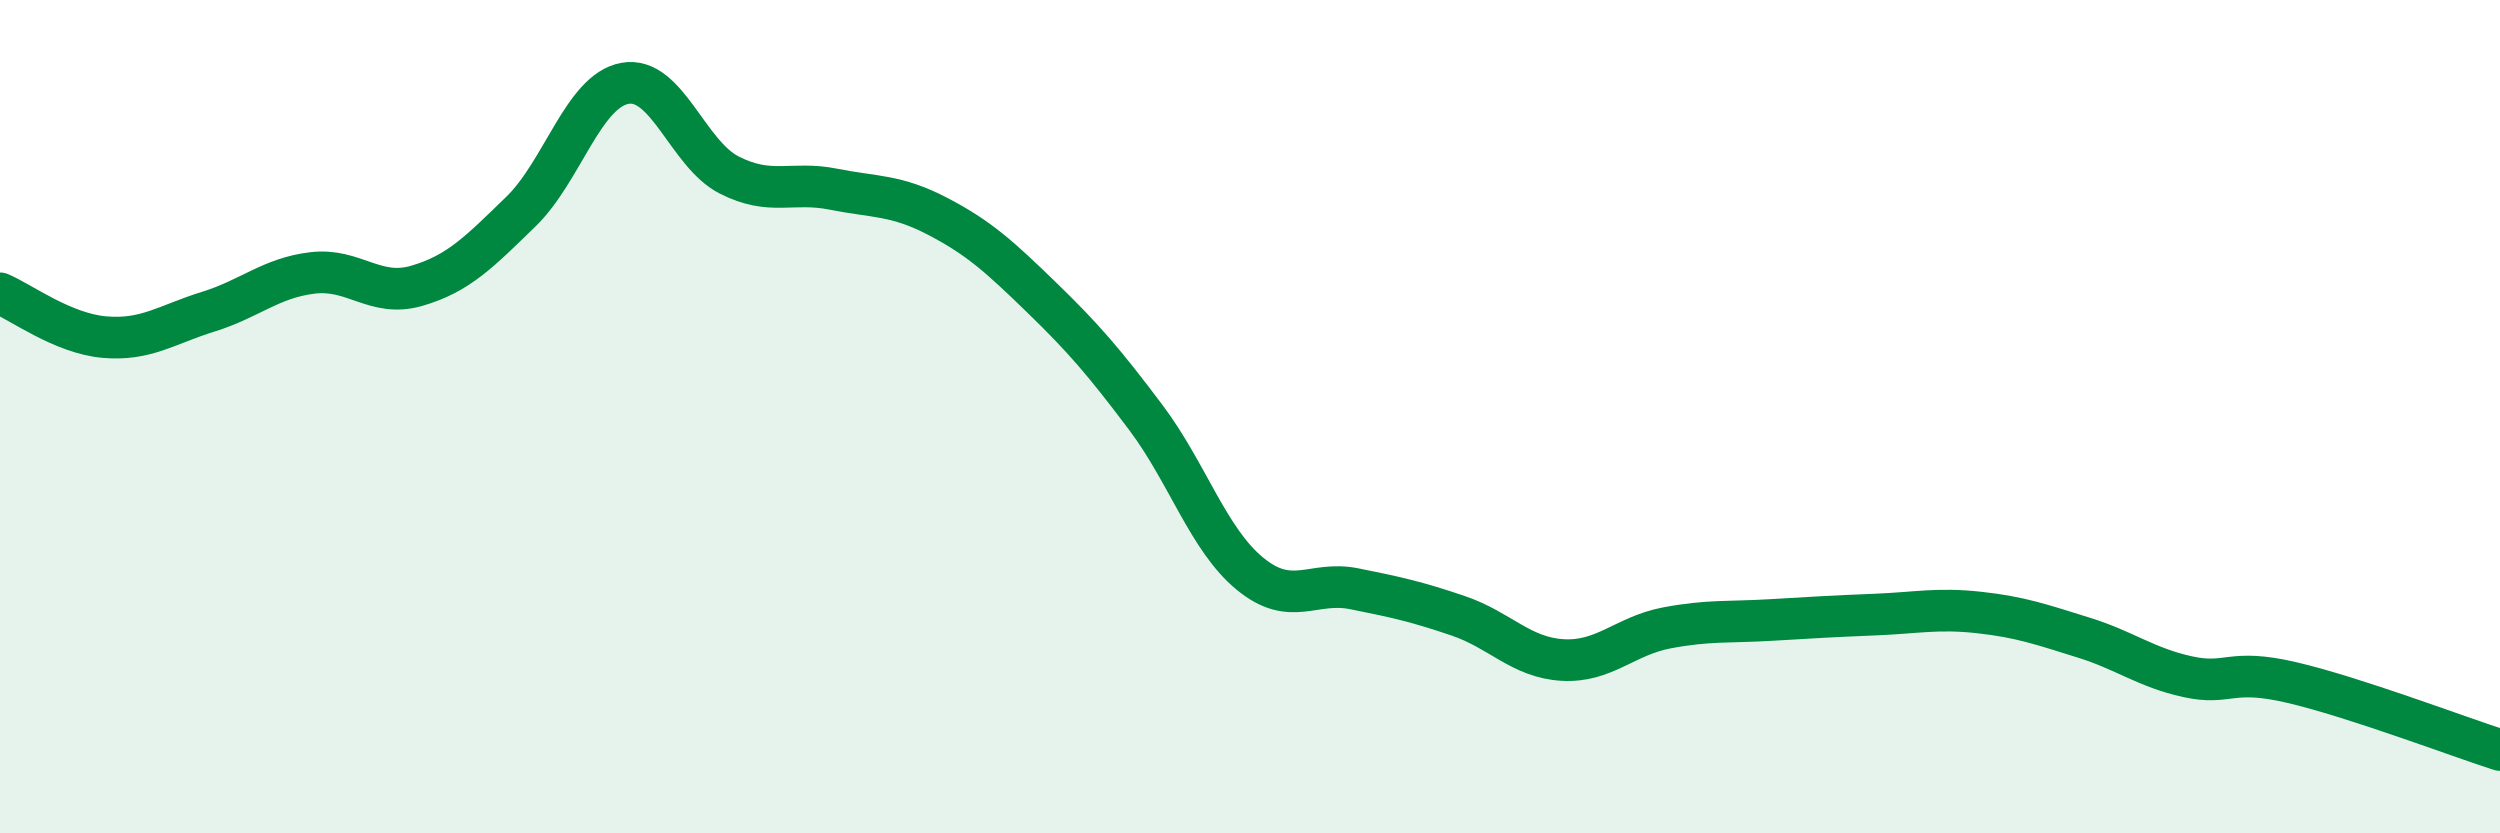 
    <svg width="60" height="20" viewBox="0 0 60 20" xmlns="http://www.w3.org/2000/svg">
      <path
        d="M 0,7.04 C 0.5,7.25 1.5,8 2.5,8.09 C 3.5,8.18 4,7.79 5,7.48 C 6,7.17 6.5,6.67 7.5,6.55 C 8.5,6.43 9,7.15 10,6.86 C 11,6.57 11.5,6.05 12.5,5.08 C 13.5,4.11 14,2.18 15,2 C 16,1.82 16.5,3.69 17.5,4.2 C 18.5,4.71 19,4.34 20,4.54 C 21,4.74 21.5,4.67 22.5,5.19 C 23.5,5.71 24,6.17 25,7.14 C 26,8.11 26.5,8.69 27.5,10.02 C 28.5,11.35 29,12.95 30,13.77 C 31,14.59 31.5,13.93 32.5,14.13 C 33.5,14.33 34,14.44 35,14.78 C 36,15.12 36.5,15.78 37.5,15.84 C 38.5,15.9 39,15.26 40,15.07 C 41,14.88 41.5,14.94 42.5,14.88 C 43.5,14.82 44,14.79 45,14.75 C 46,14.71 46.5,14.59 47.5,14.7 C 48.5,14.81 49,14.99 50,15.3 C 51,15.61 51.5,16.02 52.5,16.24 C 53.5,16.46 53.5,16.03 55,16.38 C 56.5,16.73 59,17.68 60,18L60 20L0 20Z"
        fill="#008740"
        opacity="0.1"
        stroke-linecap="round"
        stroke-linejoin="round"
      />
      <path
        d="M 0,7.04 C 0.5,7.25 1.5,8 2.5,8.09 C 3.5,8.18 4,7.79 5,7.48 C 6,7.17 6.5,6.67 7.5,6.55 C 8.5,6.43 9,7.15 10,6.86 C 11,6.57 11.5,6.05 12.5,5.08 C 13.5,4.11 14,2.18 15,2 C 16,1.82 16.5,3.69 17.5,4.2 C 18.5,4.71 19,4.34 20,4.54 C 21,4.74 21.5,4.67 22.5,5.19 C 23.5,5.71 24,6.17 25,7.14 C 26,8.11 26.5,8.69 27.5,10.02 C 28.5,11.35 29,12.95 30,13.77 C 31,14.59 31.5,13.93 32.5,14.13 C 33.5,14.33 34,14.44 35,14.78 C 36,15.12 36.5,15.78 37.5,15.84 C 38.5,15.9 39,15.26 40,15.07 C 41,14.88 41.5,14.94 42.5,14.88 C 43.5,14.82 44,14.79 45,14.75 C 46,14.71 46.5,14.59 47.5,14.7 C 48.5,14.81 49,14.99 50,15.3 C 51,15.61 51.5,16.02 52.5,16.24 C 53.5,16.46 53.5,16.03 55,16.38 C 56.5,16.73 59,17.68 60,18"
        stroke="#008740"
        stroke-width="1"
        fill="none"
        stroke-linecap="round"
        stroke-linejoin="round"
      />
    </svg>
  